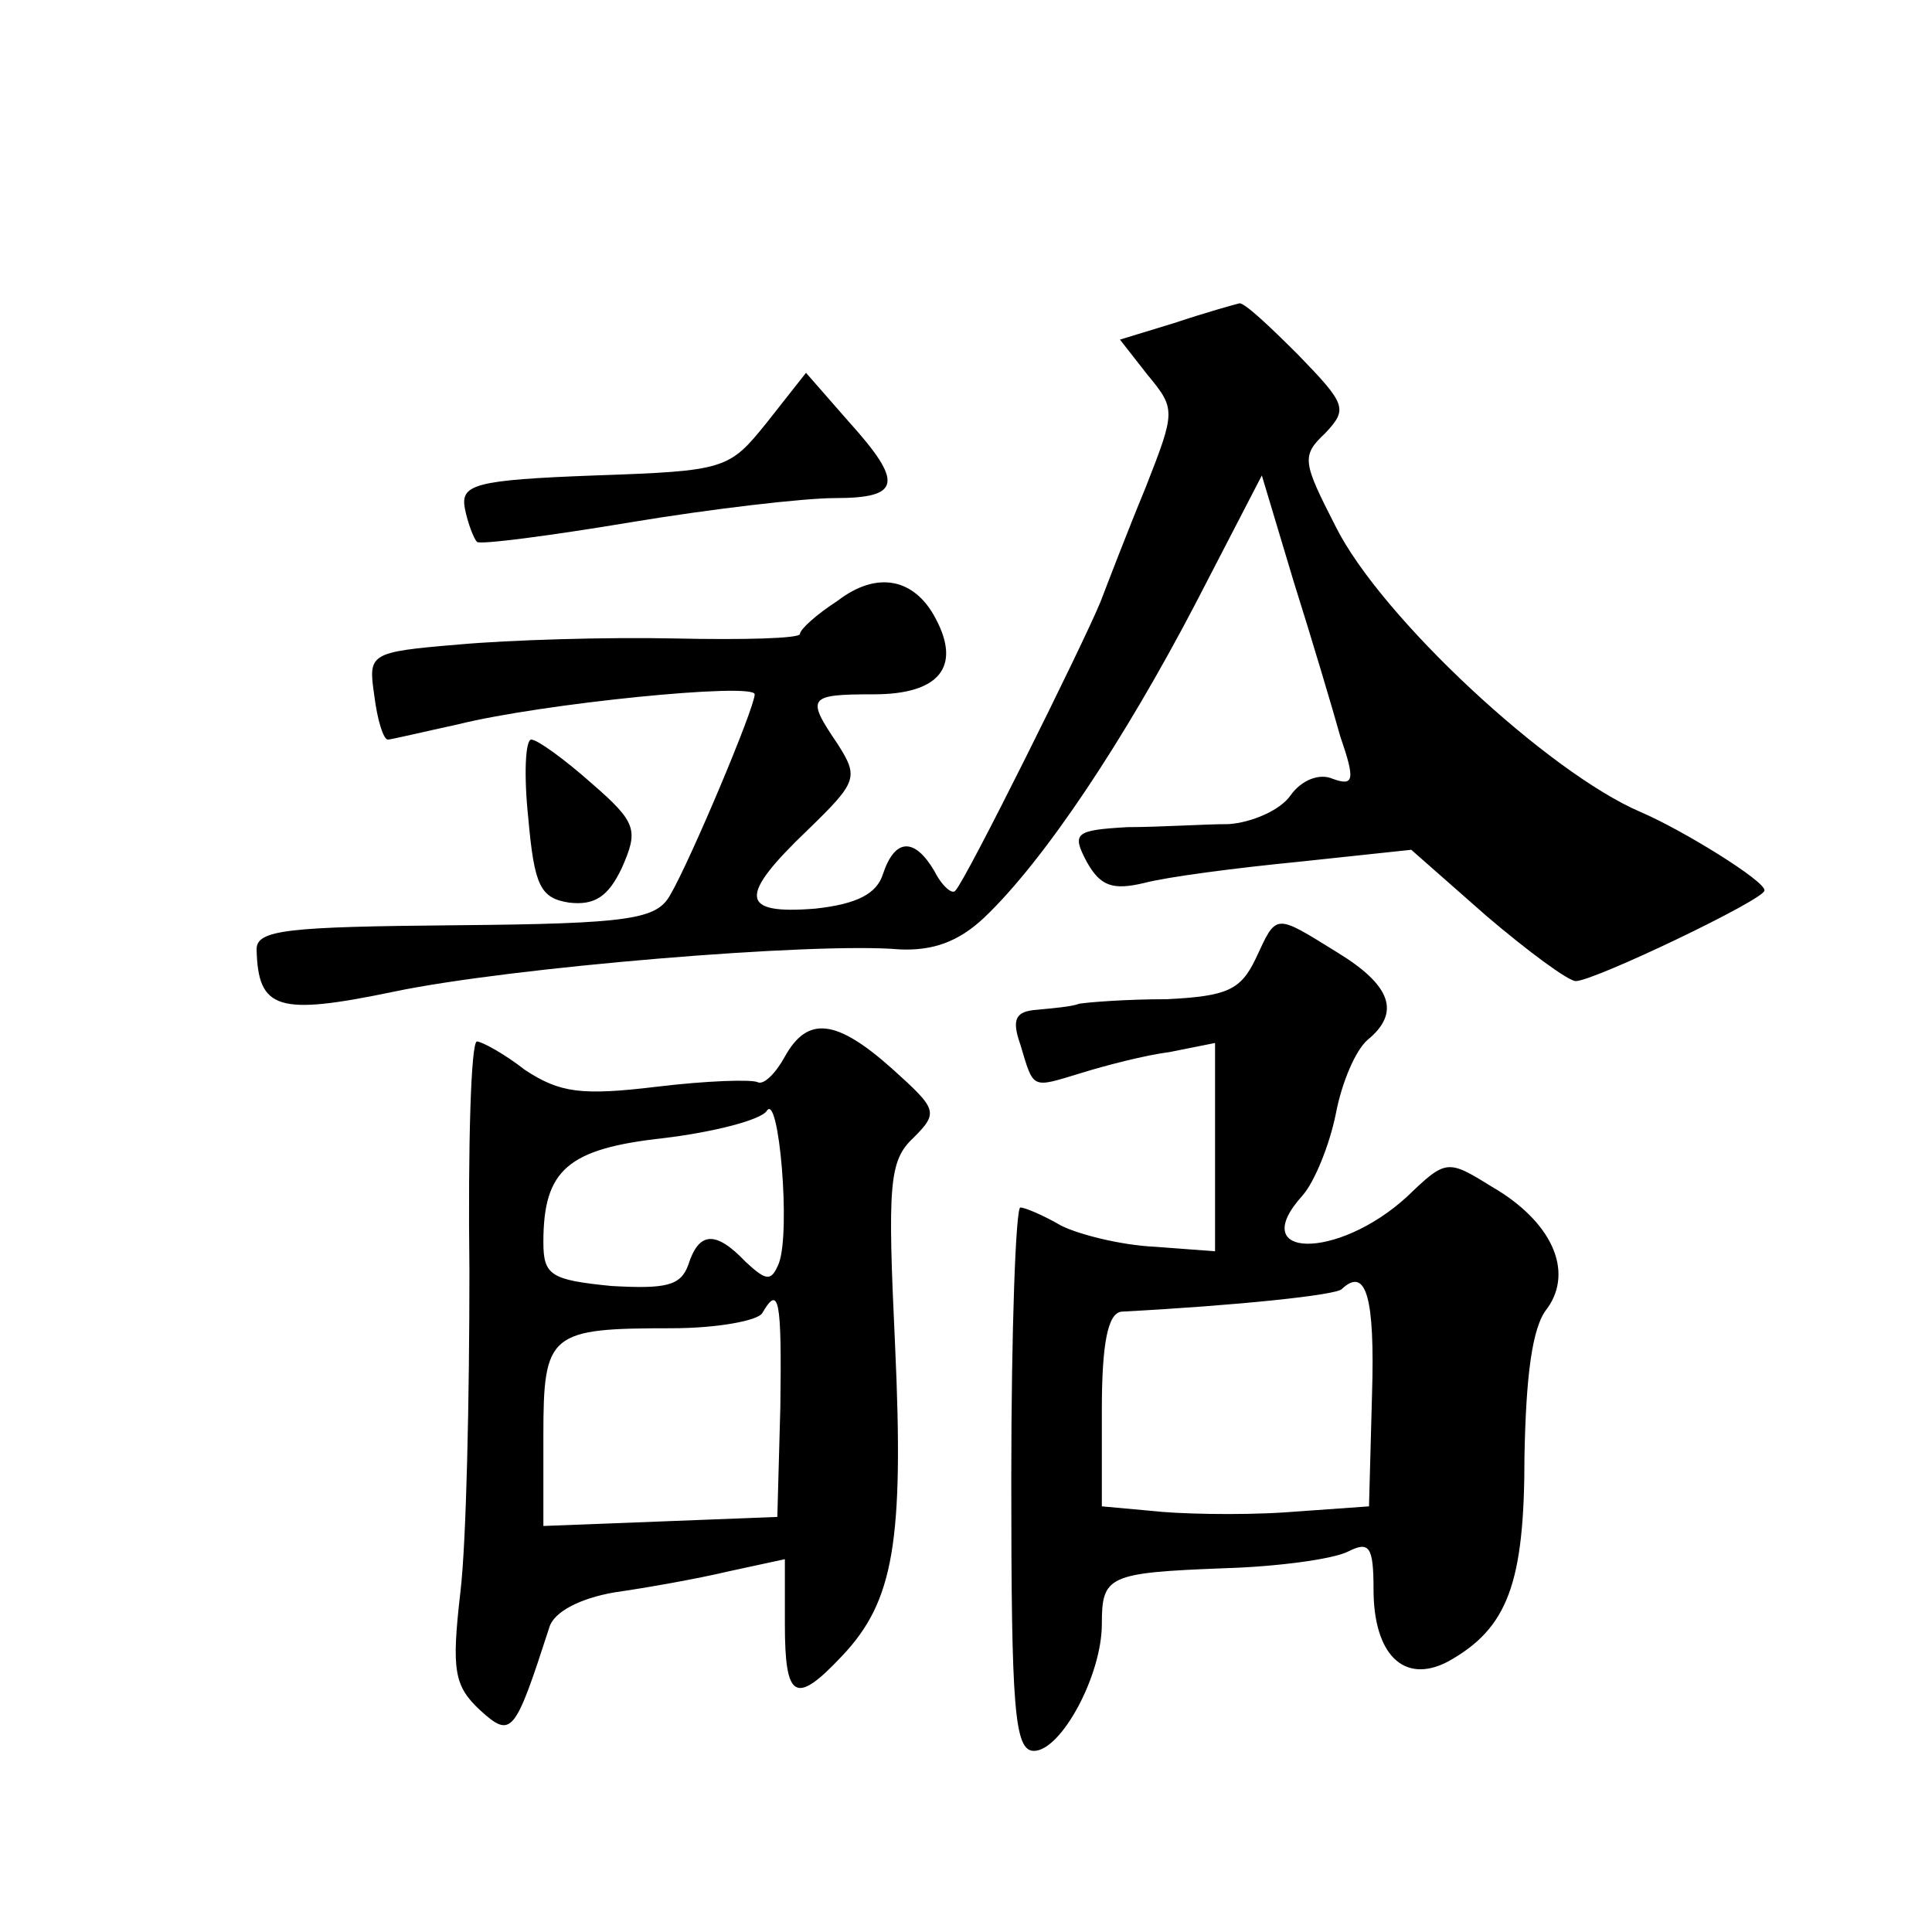 <?xml version="1.0" standalone="no"?>
<!DOCTYPE svg PUBLIC "-//W3C//DTD SVG 20010904//EN"
 "http://www.w3.org/TR/2001/REC-SVG-20010904/DTD/svg10.dtd">
<svg version="1.0" xmlns="http://www.w3.org/2000/svg"
 width="128pt" height="128pt" viewBox="0 0 128 128"
 preserveAspectRatio="xMidYMid meet">
<g transform="translate(0,128) scale(0.1,-0.1)"
fill="#0" stroke="none">
<path d="M778 1066 l-36 -11 18 -23 c19 -23 19 -24 -1 -75 -12 -29 -25 -63 -30
-76 -12 -29 -89 -184 -96 -191 -2 -3 -9 3 -14 13 -13 22 -26 22 -34 -2 -4 -13 -17
-20 -45 -23 -50 -4 -51 8 -5 52 33 32 34 35 20 57 -21 31 -20 33 24 33 43 0 58
18 41 50 -14 27 -39 32 -65 12 -14 -9 -25 -19 -25 -22 0 -3 -37 -4 -83 -3 -45 1
-110 -1 -143 -4 -60 -5 -60 -6 -56 -34 2 -16 6 -29 9 -29 2 0 23 5 46 10 56 14
197 28 197 20 0 -9 -43 -111 -56 -133 -9 -16 -26 -19 -142 -20 -112 -1 -132 -3
-132 -16 1 -40 14 -44 91 -28 76 16 279 33 335 28 22 -1 39 5 56 21 40 38 93 118
140 208 l44 85 21 -70 c12 -38 26 -85 31 -103 10 -29 9 -33 -5 -28 -9 4 -21 -1
-28 -11 -7 -10 -26 -18 -41 -19 -16 0 -46 -2 -67 -2 -35 -2 -37 -4 -27 -23 9 -16
17 -19 38 -14 15 4 61 10 102 14 l75 8 50 -44 c27 -23 54 -43 59 -43 12 0 125 54
125 60 1 6 -54 40 -82 52 -61 26 -172 129 -202 189 -22 43 -23 47 -7 62 15 16 14
19 -18 52 -19 19 -36 35 -39 34 -4 -1 -22 -6 -43 -13z M508 1000 c-25 -31 -27 -32
-114 -35 -80 -3 -89 -6 -86 -22 2 -10 6 -20 8 -22 2 -2 48 4 102 13 54 9 115 16
135 16 44 0 46 10 9 51 l-28 32 -26 -33z M350 738 c4 -45 8 -53 27 -56 17 -2 26
4 35 23 11 25 10 30 -20 56 -18 16 -36 29 -40 29 -4 0 -5 -24 -2 -52z M832 645
c-10 -21 -19 -25 -59 -27 -27 0 -52 -2 -58 -3 -5 -2 -18 -3 -28 -4 -14 -1 -17 -6
-11 -23 9 -30 7 -29 40 -19 16 5 43 12 59 14 l30 6 0 -69 0 -69 -40 3 c-22 1 -50
8 -62 14 -12 7 -24 12 -27 12 -3 0 -6 -81 -6 -180 0 -152 2 -180 15 -180 18 0 45
50 45 84 0 32 4 34 81 37 35 1 72 6 82 11 14 7 17 4 17 -25 0 -43 20 -63 49 -48
40 22 51 52 51 136 1 53 5 86 15 98 18 25 3 58 -37 81 -29 18 -30 18 -56 -7 -46
-42 -107 -41 -69 1 8 9 18 34 22 54 4 21 13 42 21 49 22 18 16 36 -20 58 -42 26
-40 26 -54 -4z m77 -289 l-2 -74 -56 -4 c-31 -2 -71 -1 -88 1 l-33 3 0 64 c0 44
4 64 13 65 76 4 143 11 146 15 16 15 22 -5 20 -70z M520 580 c-6 -11 -14 -19 -18
-17 -4 2 -34 1 -67 -3 -50 -6 -64 -4 -87 11 -14 11 -29 19 -32 19 -4 0 -6 -69 -5
-152 0 -84 -2 -180 -6 -213 -6 -52 -4 -62 13 -78 21 -19 23 -16 46 55 3 10 20 19
43 23 21 3 55 9 76 14 l37 8 0 -43 c0 -50 7 -54 38 -21 34 36 41 75 35 206 -5 106
-4 122 12 137 17 17 16 19 -14 46 -37 33 -56 35 -71 8z m-4 -137 c-5 -12 -8 -12
-22 1 -20 21 -31 20 -38 -2 -5 -14 -15 -16 -51 -14 -40 4 -45 7 -45 29 0 48 16
62 80 69 33 4 64 12 68 18 8 13 16 -80 8 -101z m1 -95 l-2 -73 -77 -3 -78 -3 0
60 c0 68 4 71 85 71 30 0 57 5 60 10 11 19 13 10 12 -62z"/>
</g>
</svg>
